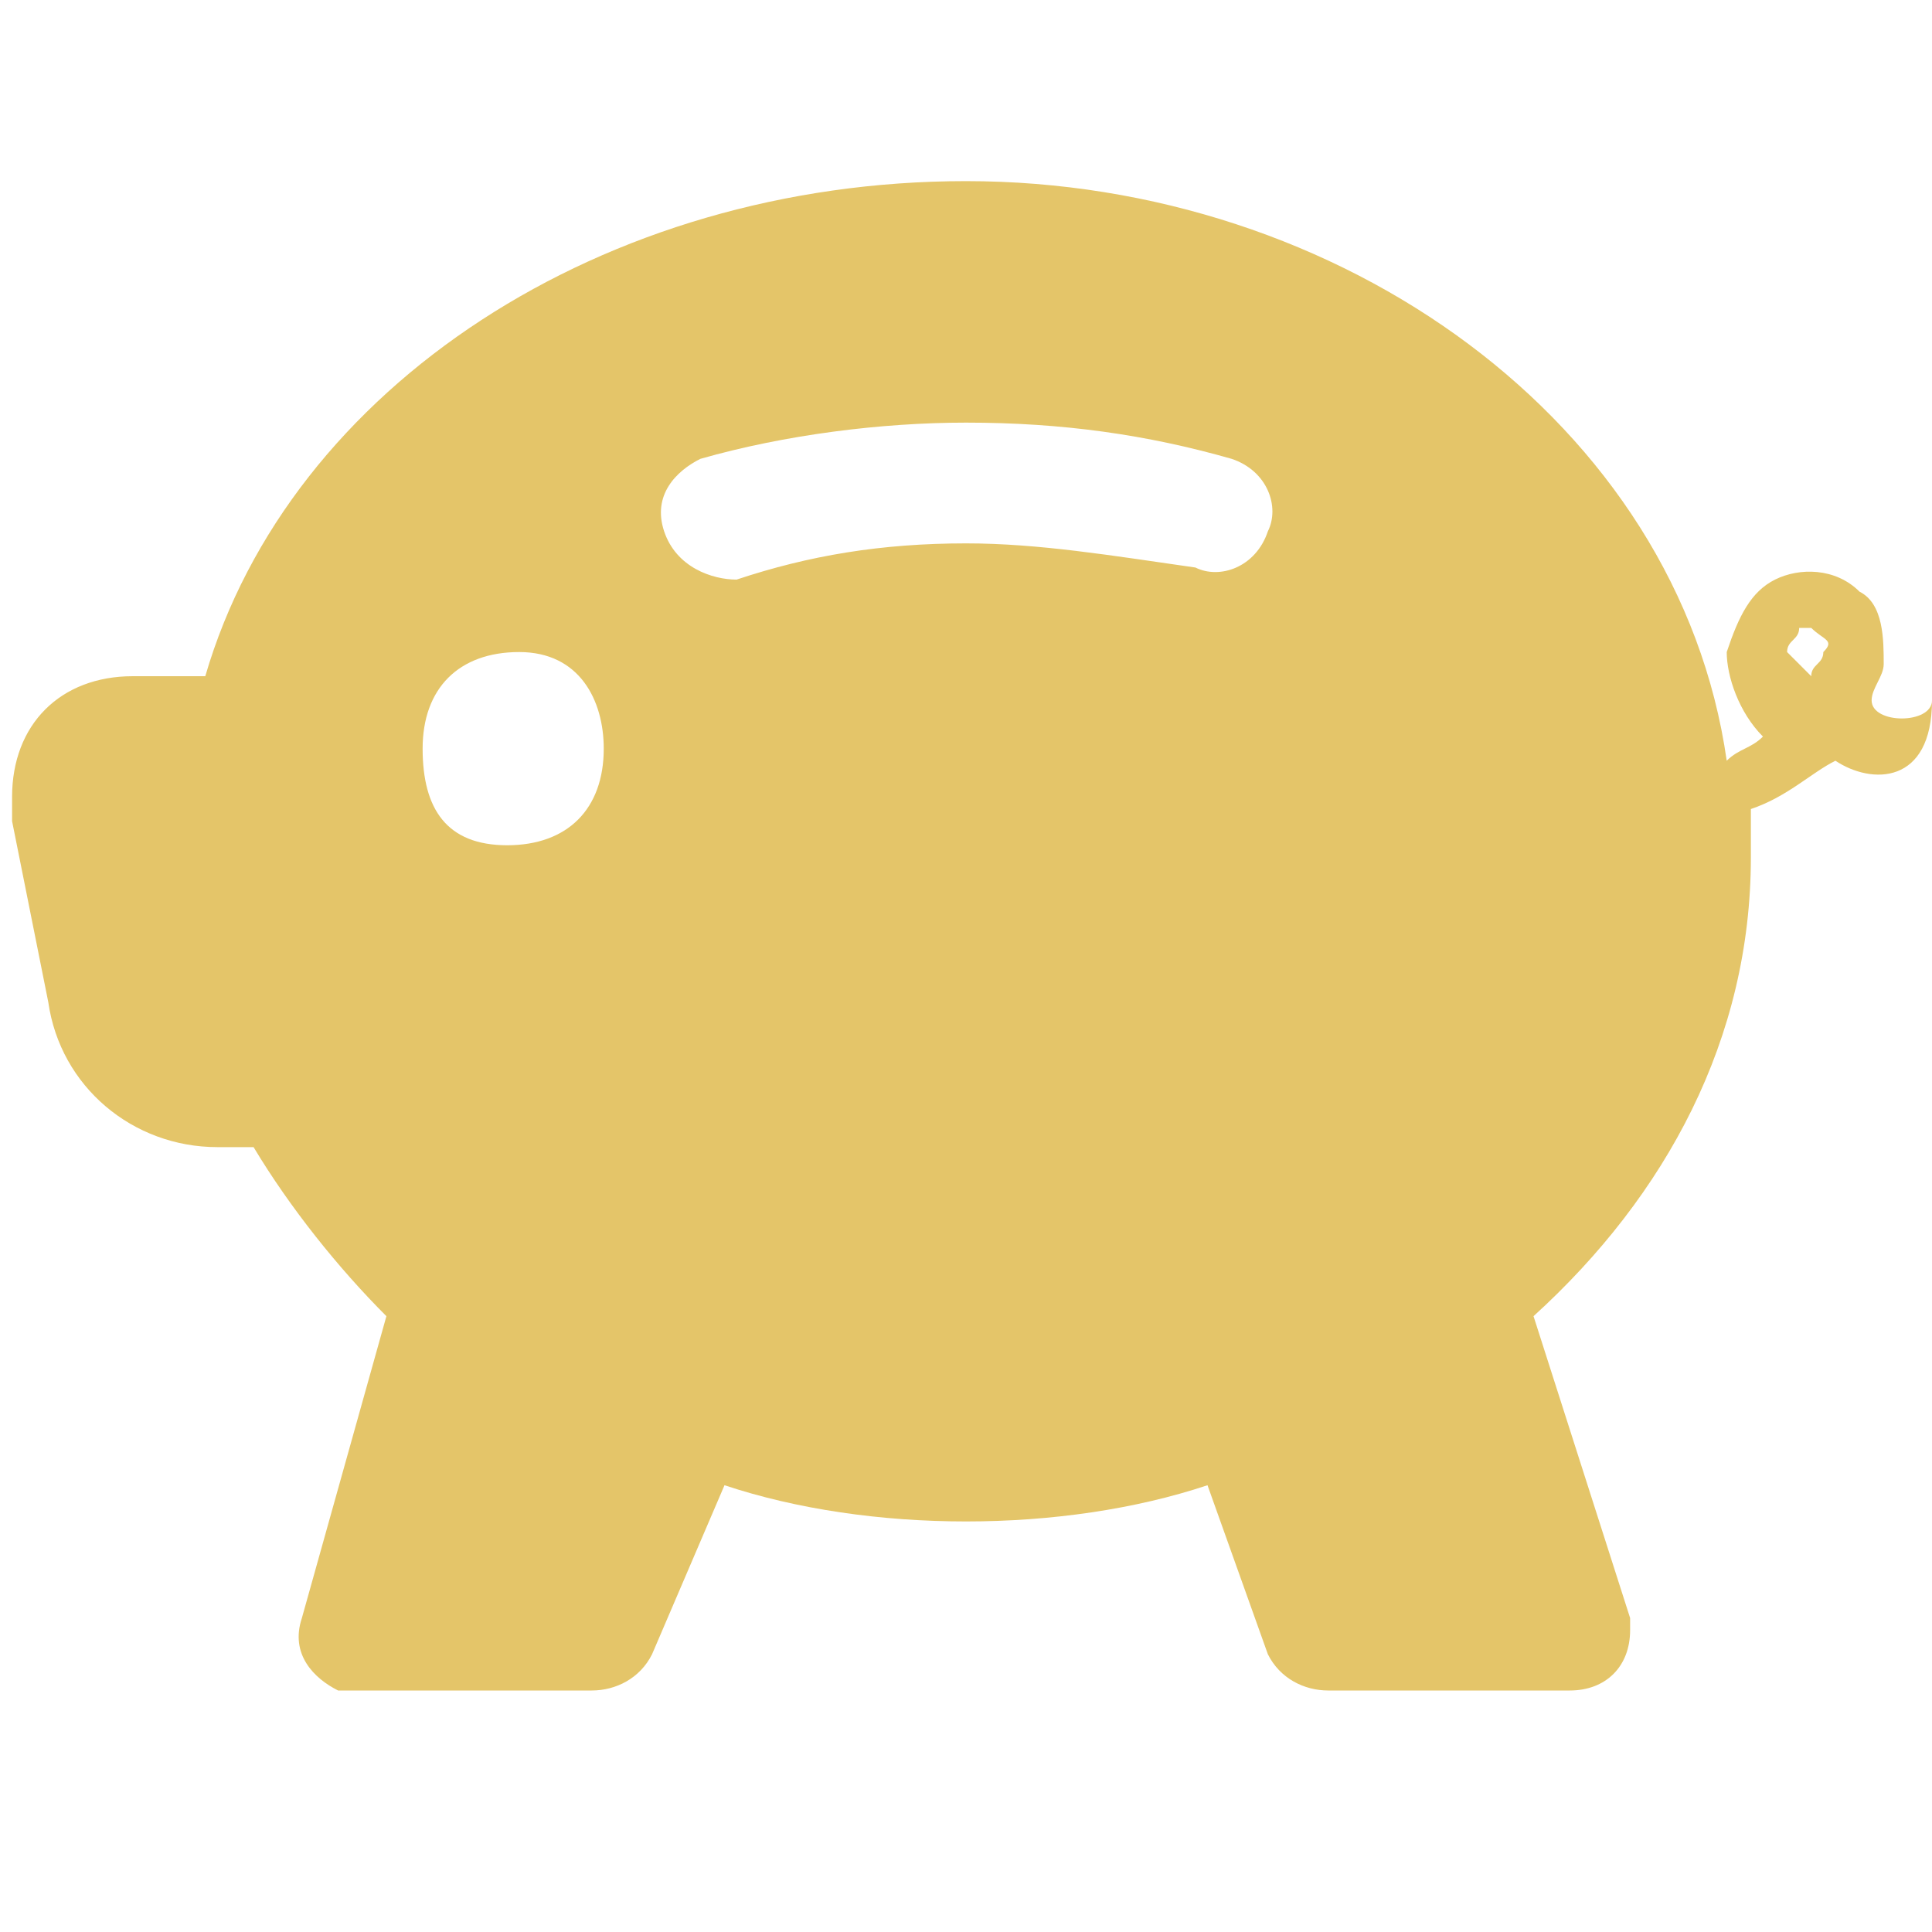 <?xml version="1.0" encoding="utf-8"?>
<!-- Generator: Adobe Illustrator 26.0.3, SVG Export Plug-In . SVG Version: 6.00 Build 0)  -->
<svg version="1.1" id="Layer_1" xmlns="http://www.w3.org/2000/svg" xmlns:xlink="http://www.w3.org/1999/xlink" x="0px" y="0px"
	 viewBox="0 0 16 16" style="enable-background:new 0 0 16 16;" xml:space="preserve">
<style type="text/css">
	.st0{fill:#E4C569;}
</style>
<path class="st0" d="M8,1.5c-3,0-5.6,1.7-6.3,4.1H1.1c-0.6,0-1,0.4-1,1c0,0.1,0,0.1,0,0.2l0.3,1.5C0.5,9,1.1,9.5,1.8,9.5h0.3
	c0.3,0.5,0.7,1,1.1,1.4l-0.7,2.5c-0.1,0.3,0.1,0.5,0.3,0.6c0,0,0.1,0,0.1,0h2c0.2,0,0.4-0.1,0.5-0.3L6,12.3c0.6,0.2,1.3,0.3,2,0.3
	c0.7,0,1.4-0.1,2-0.3l0.5,1.4c0.1,0.2,0.3,0.3,0.5,0.3h2c0.3,0,0.5-0.2,0.5-0.5c0,0,0-0.1,0-0.1l-0.8-2.5c1.1-1,1.8-2.3,1.8-3.8
	c0-0.1,0-0.3,0-0.4c0.3-0.1,0.5-0.3,0.7-0.4C15.5,6.5,16,6.5,16,5.8c0,0.2-0.5,0.2-0.5,0c0-0.1,0.1-0.2,0.1-0.3c0-0.2,0-0.5-0.2-0.6
	c-0.2-0.2-0.5-0.2-0.7-0.1c-0.2,0.1-0.3,0.3-0.4,0.6c0,0.2,0.1,0.5,0.3,0.7c-0.1,0.1-0.2,0.1-0.3,0.2C13.9,3.5,11.1,1.5,8,1.5z
	 M15.1,5.4c0,0.1-0.1,0.1-0.1,0.2c0,0,0,0,0,0c-0.1-0.1-0.2-0.2-0.2-0.2c0-0.1,0.1-0.1,0.1-0.2c0,0,0.1,0,0.1,0
	C15.1,5.3,15.2,5.3,15.1,5.4z M6.1,4.8C5.9,4.8,5.6,4.7,5.5,4.4s0.1-0.5,0.3-0.6c0,0,0,0,0,0C6.5,3.6,7.3,3.5,8,3.5
	c0.8,0,1.5,0.1,2.2,0.3c0.3,0.1,0.4,0.4,0.3,0.6c-0.1,0.3-0.4,0.4-0.6,0.3l0,0C9.2,4.6,8.6,4.5,8,4.5C7.3,4.5,6.7,4.6,6.1,4.8
	L6.1,4.8z M5,6.2C5,6.7,4.7,7,4.2,7S3.5,6.7,3.5,6.2s0.3-0.8,0.8-0.8S5,5.8,5,6.2z"/>
</svg>
